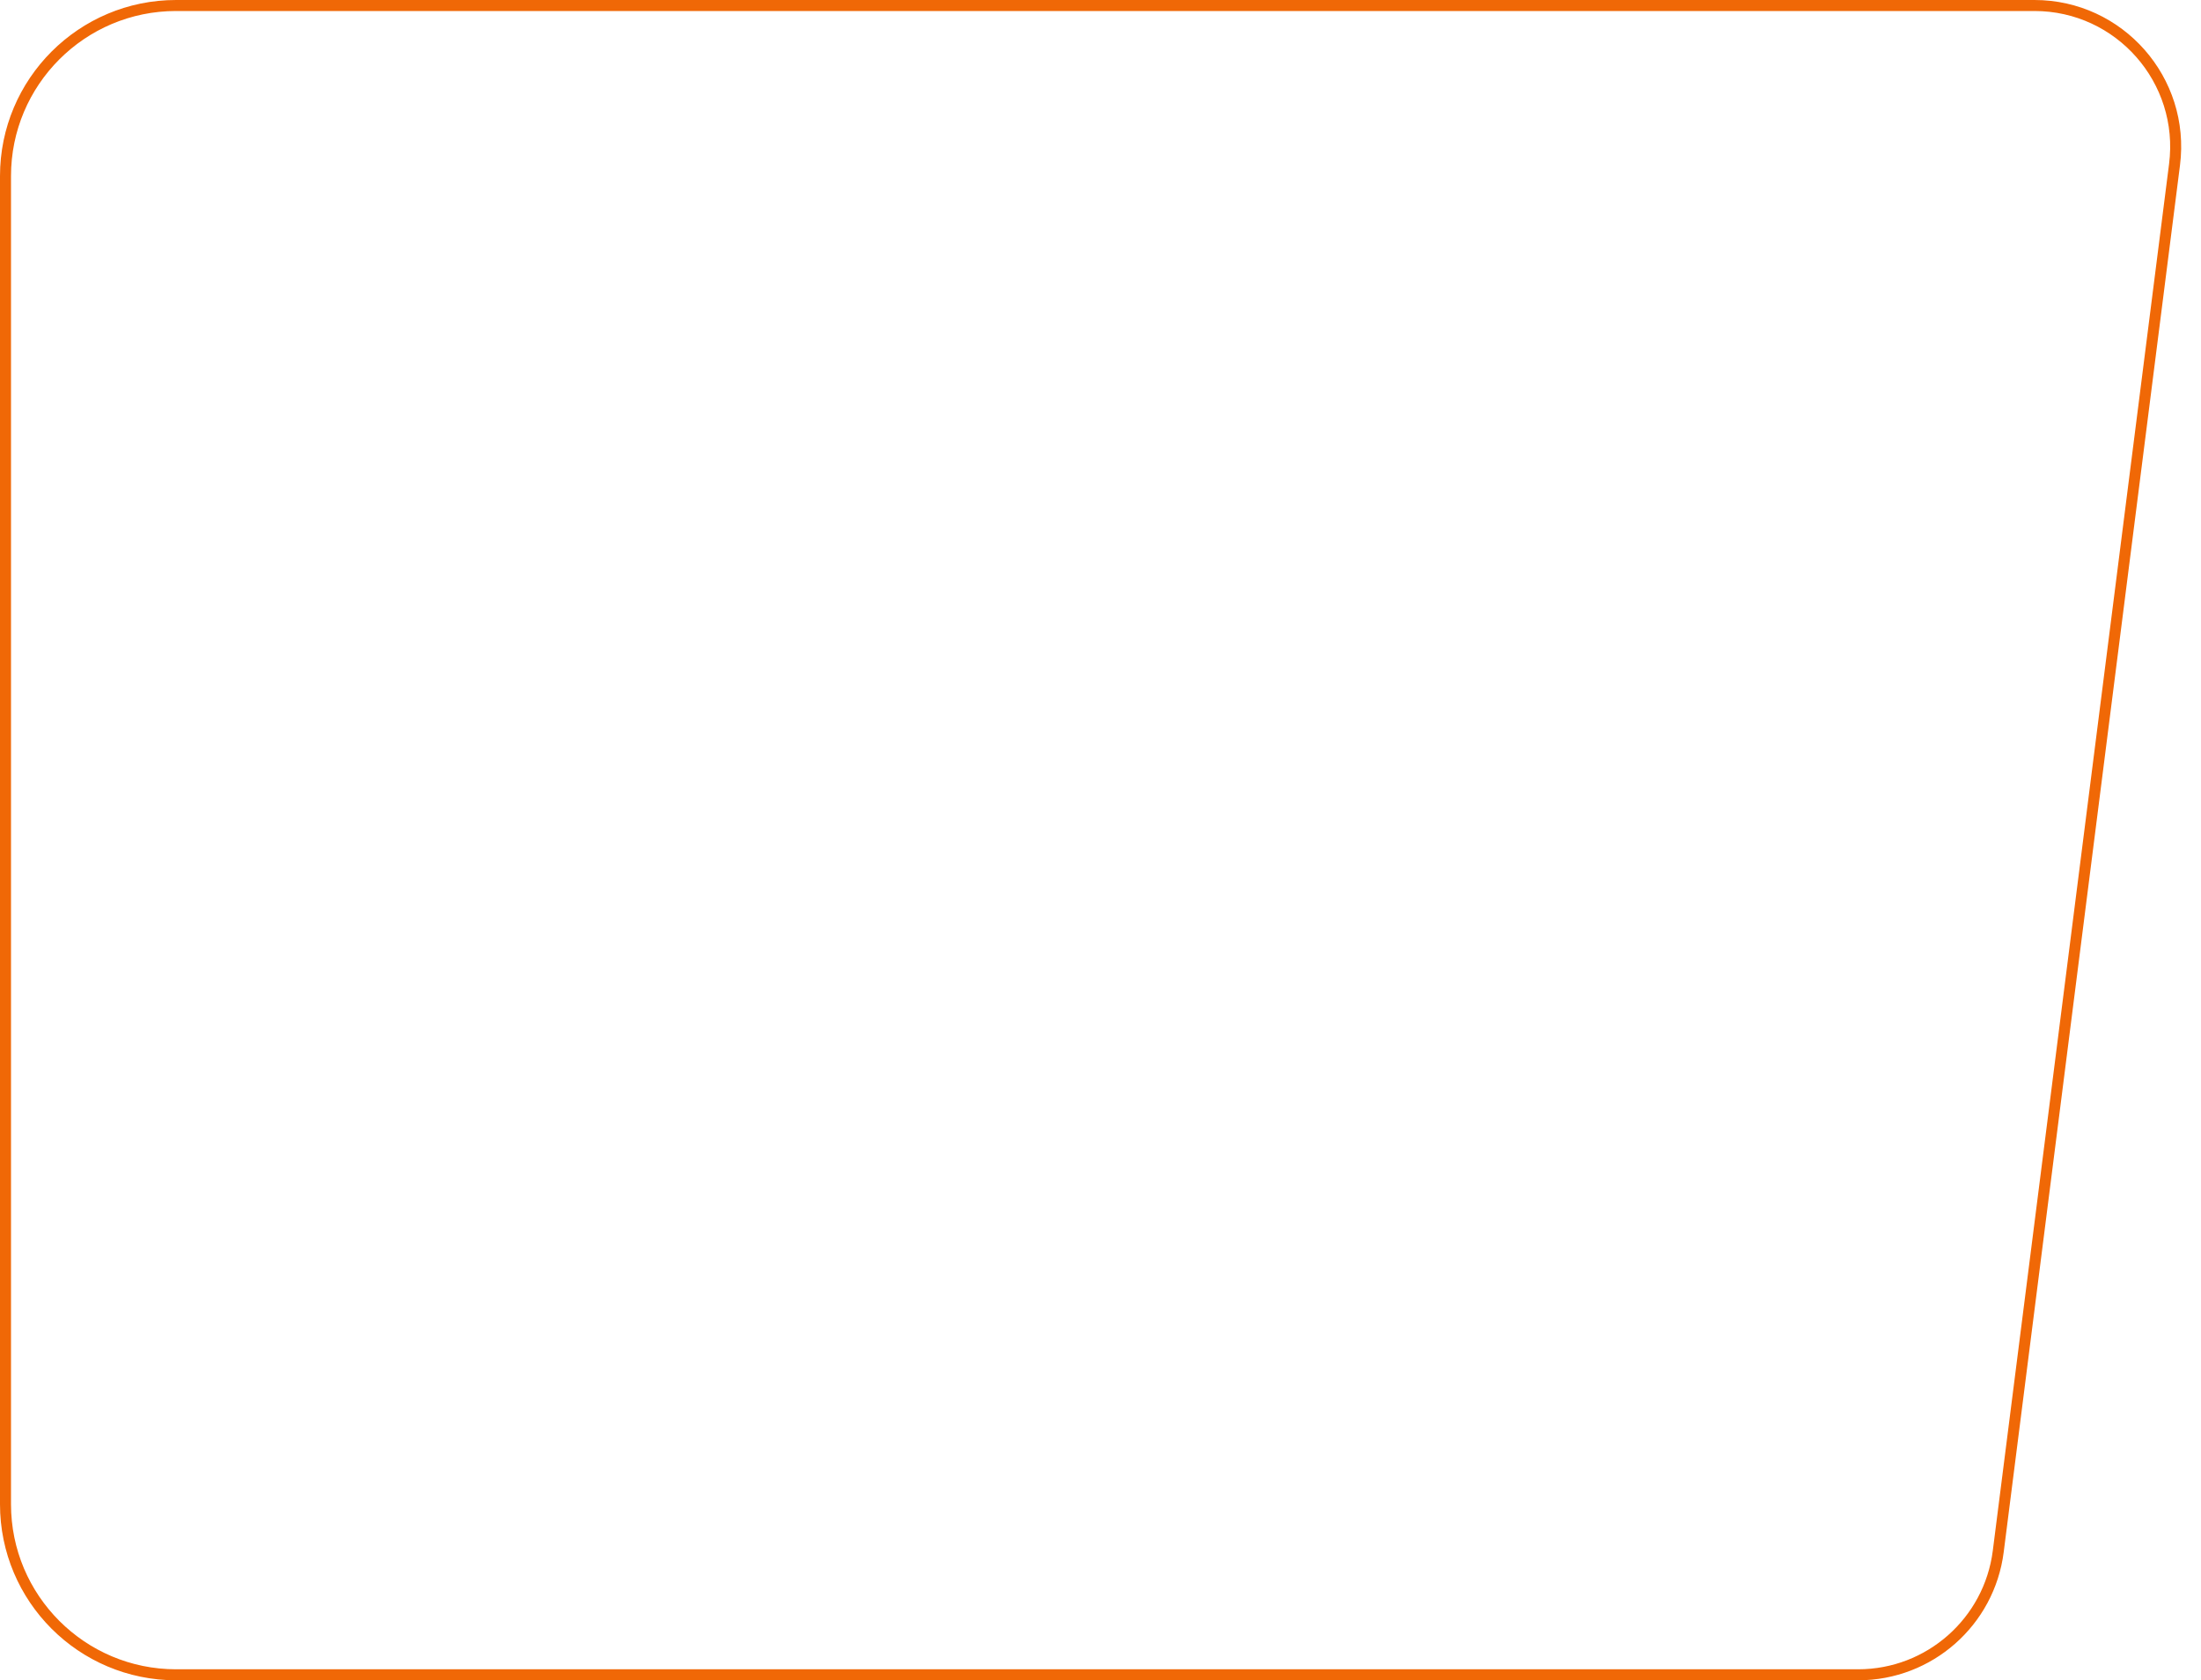 <?xml version="1.0" encoding="UTF-8"?> <svg xmlns="http://www.w3.org/2000/svg" width="300" height="229" viewBox="0 0 300 229" fill="none"> <path d="M24 0.75H277.297C288.892 0.75 297.855 10.925 296.393 22.428L272.366 211.428C271.144 221.043 262.963 228.25 253.27 228.25H24C11.159 228.25 0.75 217.841 0.75 205V24C0.75 11.159 11.159 0.75 24 0.75Z" stroke="#F06806" stroke-width="1.5"></path> </svg> 